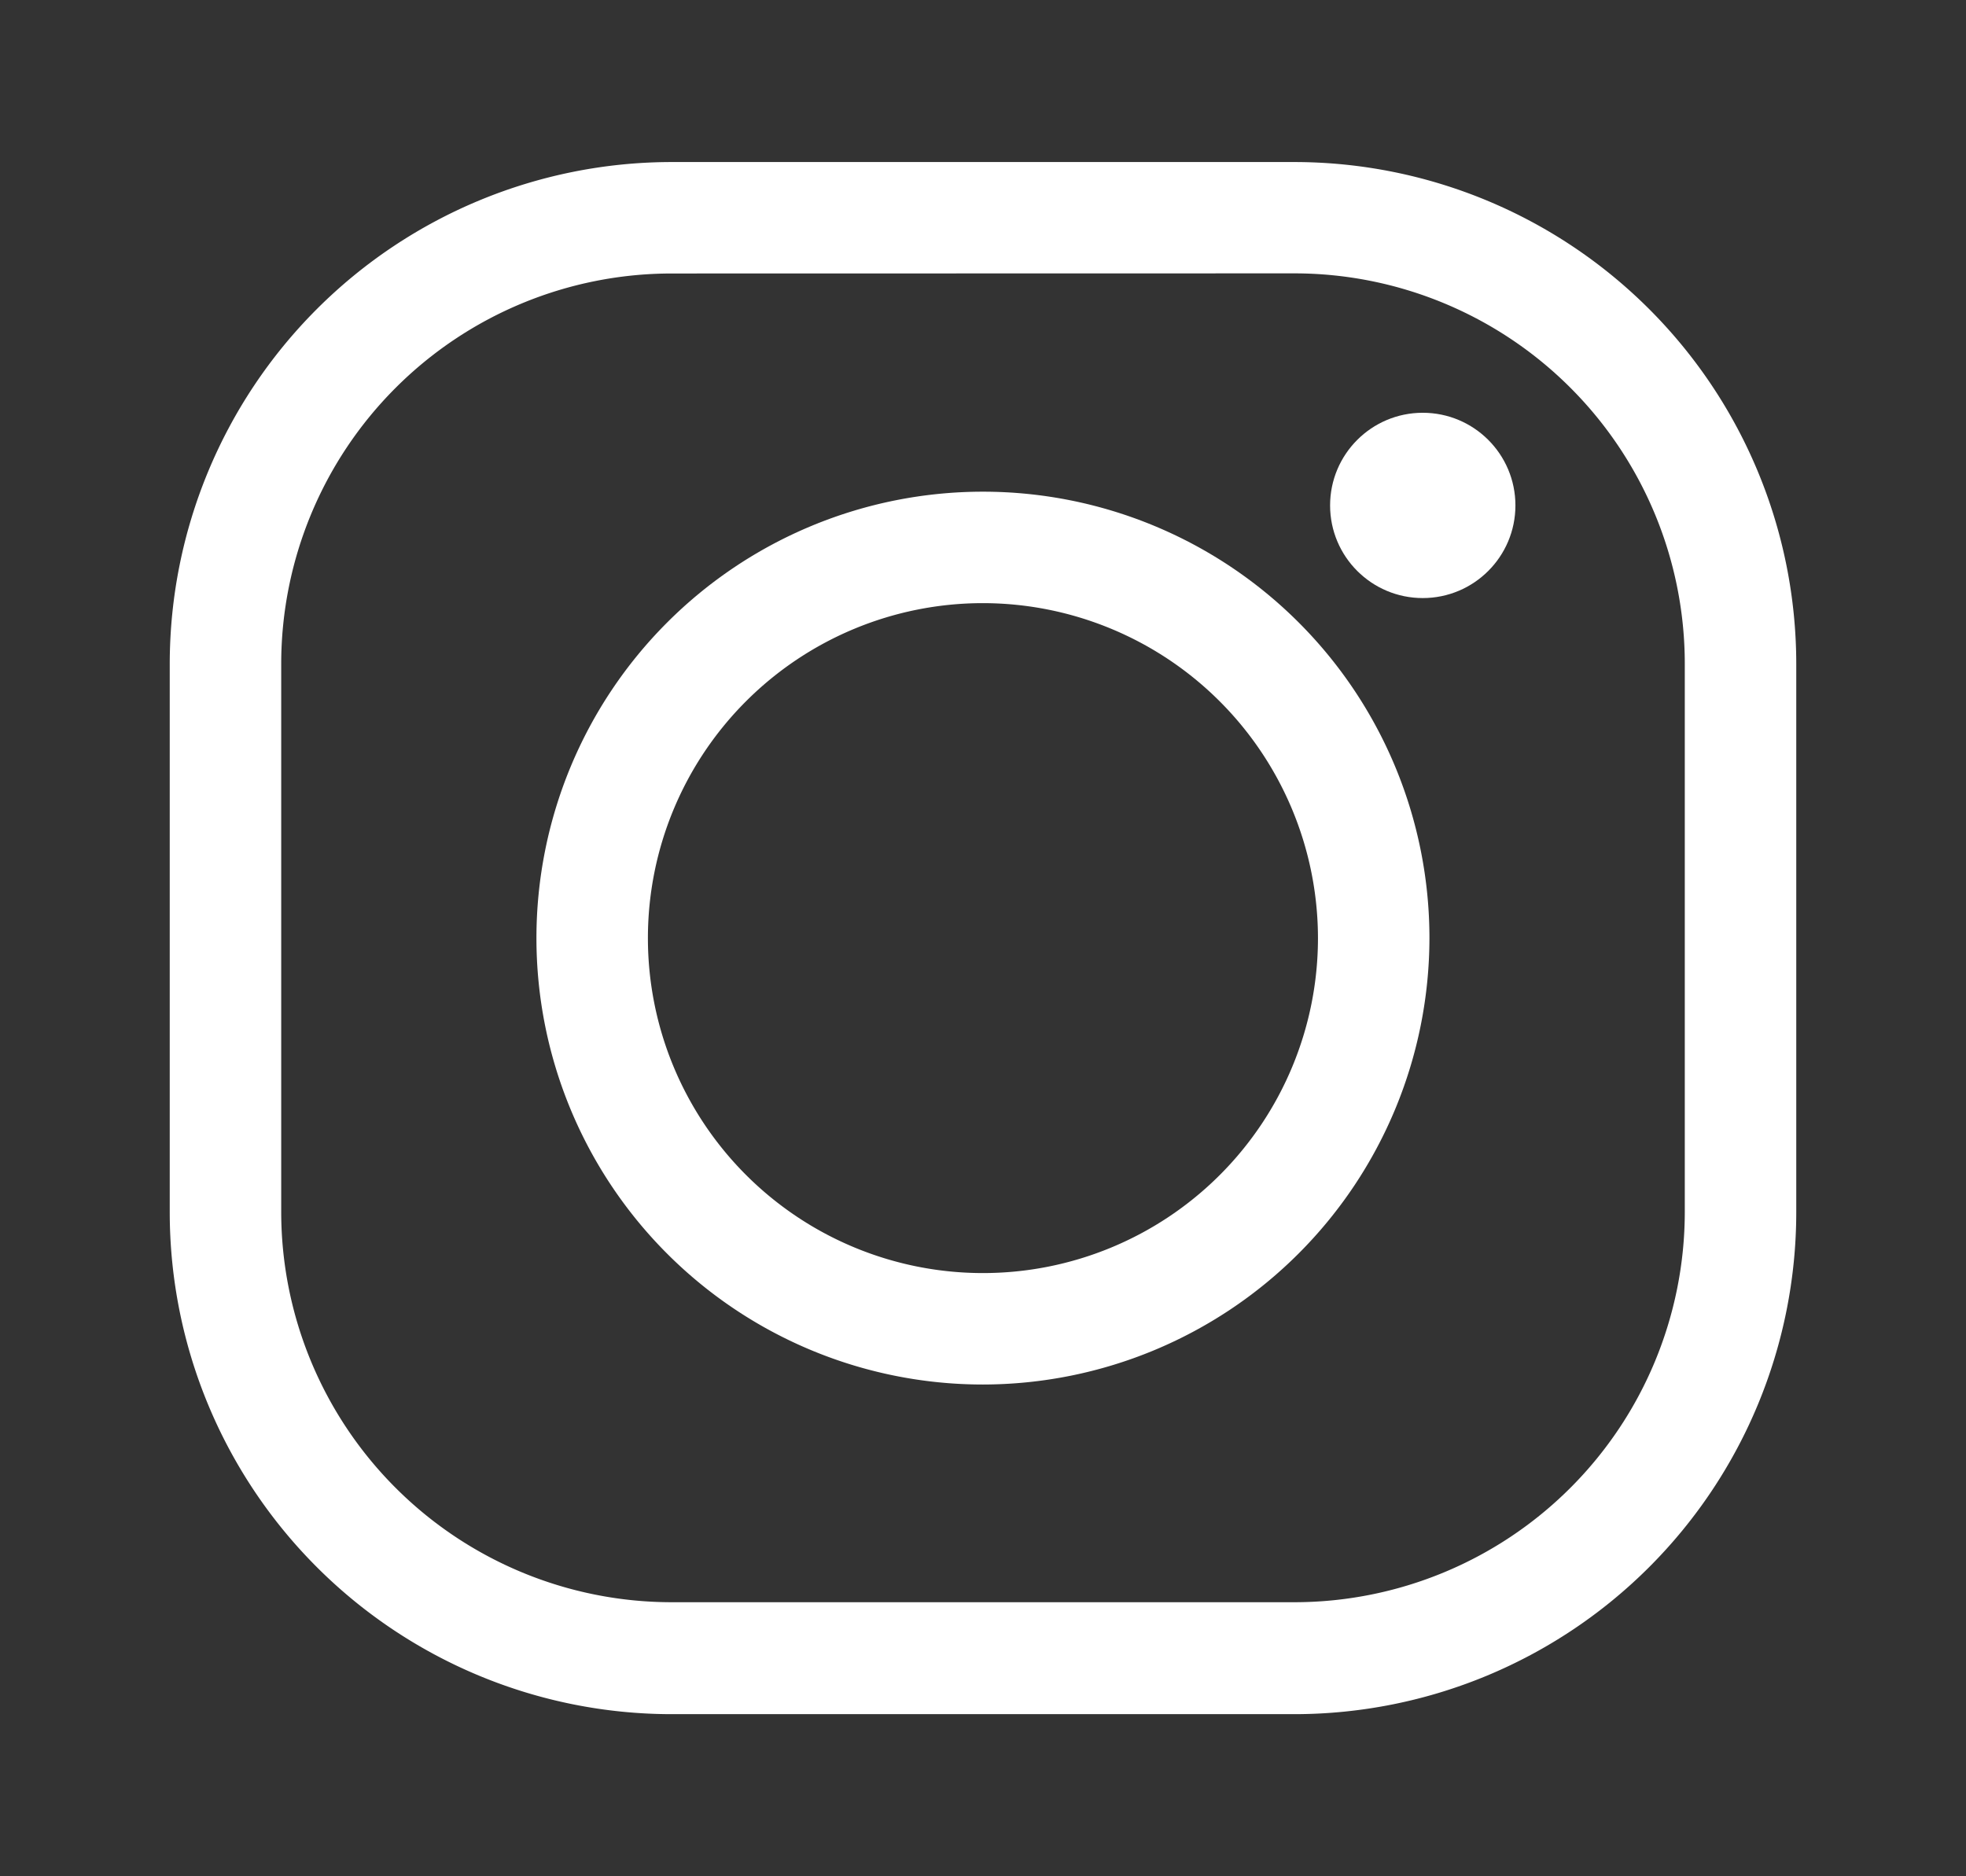<svg id="OBJECTS" xmlns="http://www.w3.org/2000/svg" viewBox="0 0 158.91 151.68"><rect x="0" y="0" width="158.91" height="151.68" fill="#333333" stroke="none"/><defs><style>.cls-1{fill:#fff;}</style></defs><title>dos lunas iconos</title><path class="cls-1" d="M104.64,138.58H54.27A40.59,40.59,0,0,1,13.72,98V53.64A40.59,40.59,0,0,1,54.27,13.1h50.37a40.59,40.59,0,0,1,40.55,40.55V98A40.59,40.59,0,0,1,104.64,138.58ZM54.27,22.11A31.57,31.57,0,0,0,22.73,53.64V98a31.57,31.57,0,0,0,31.54,31.53h50.37A31.57,31.57,0,0,0,136.18,98V53.64a31.57,31.57,0,0,0-31.53-31.54Z"/><path class="cls-1" d="M79.45,111.93a36.09,36.09,0,1,1,36.09-36.09A36.13,36.13,0,0,1,79.45,111.93Zm0-63.17a27.08,27.08,0,1,0,27.08,27.08A27.11,27.11,0,0,0,79.45,48.76Z"/><circle class="cls-1" cx="115" cy="40.86" r="7.49"/></svg>